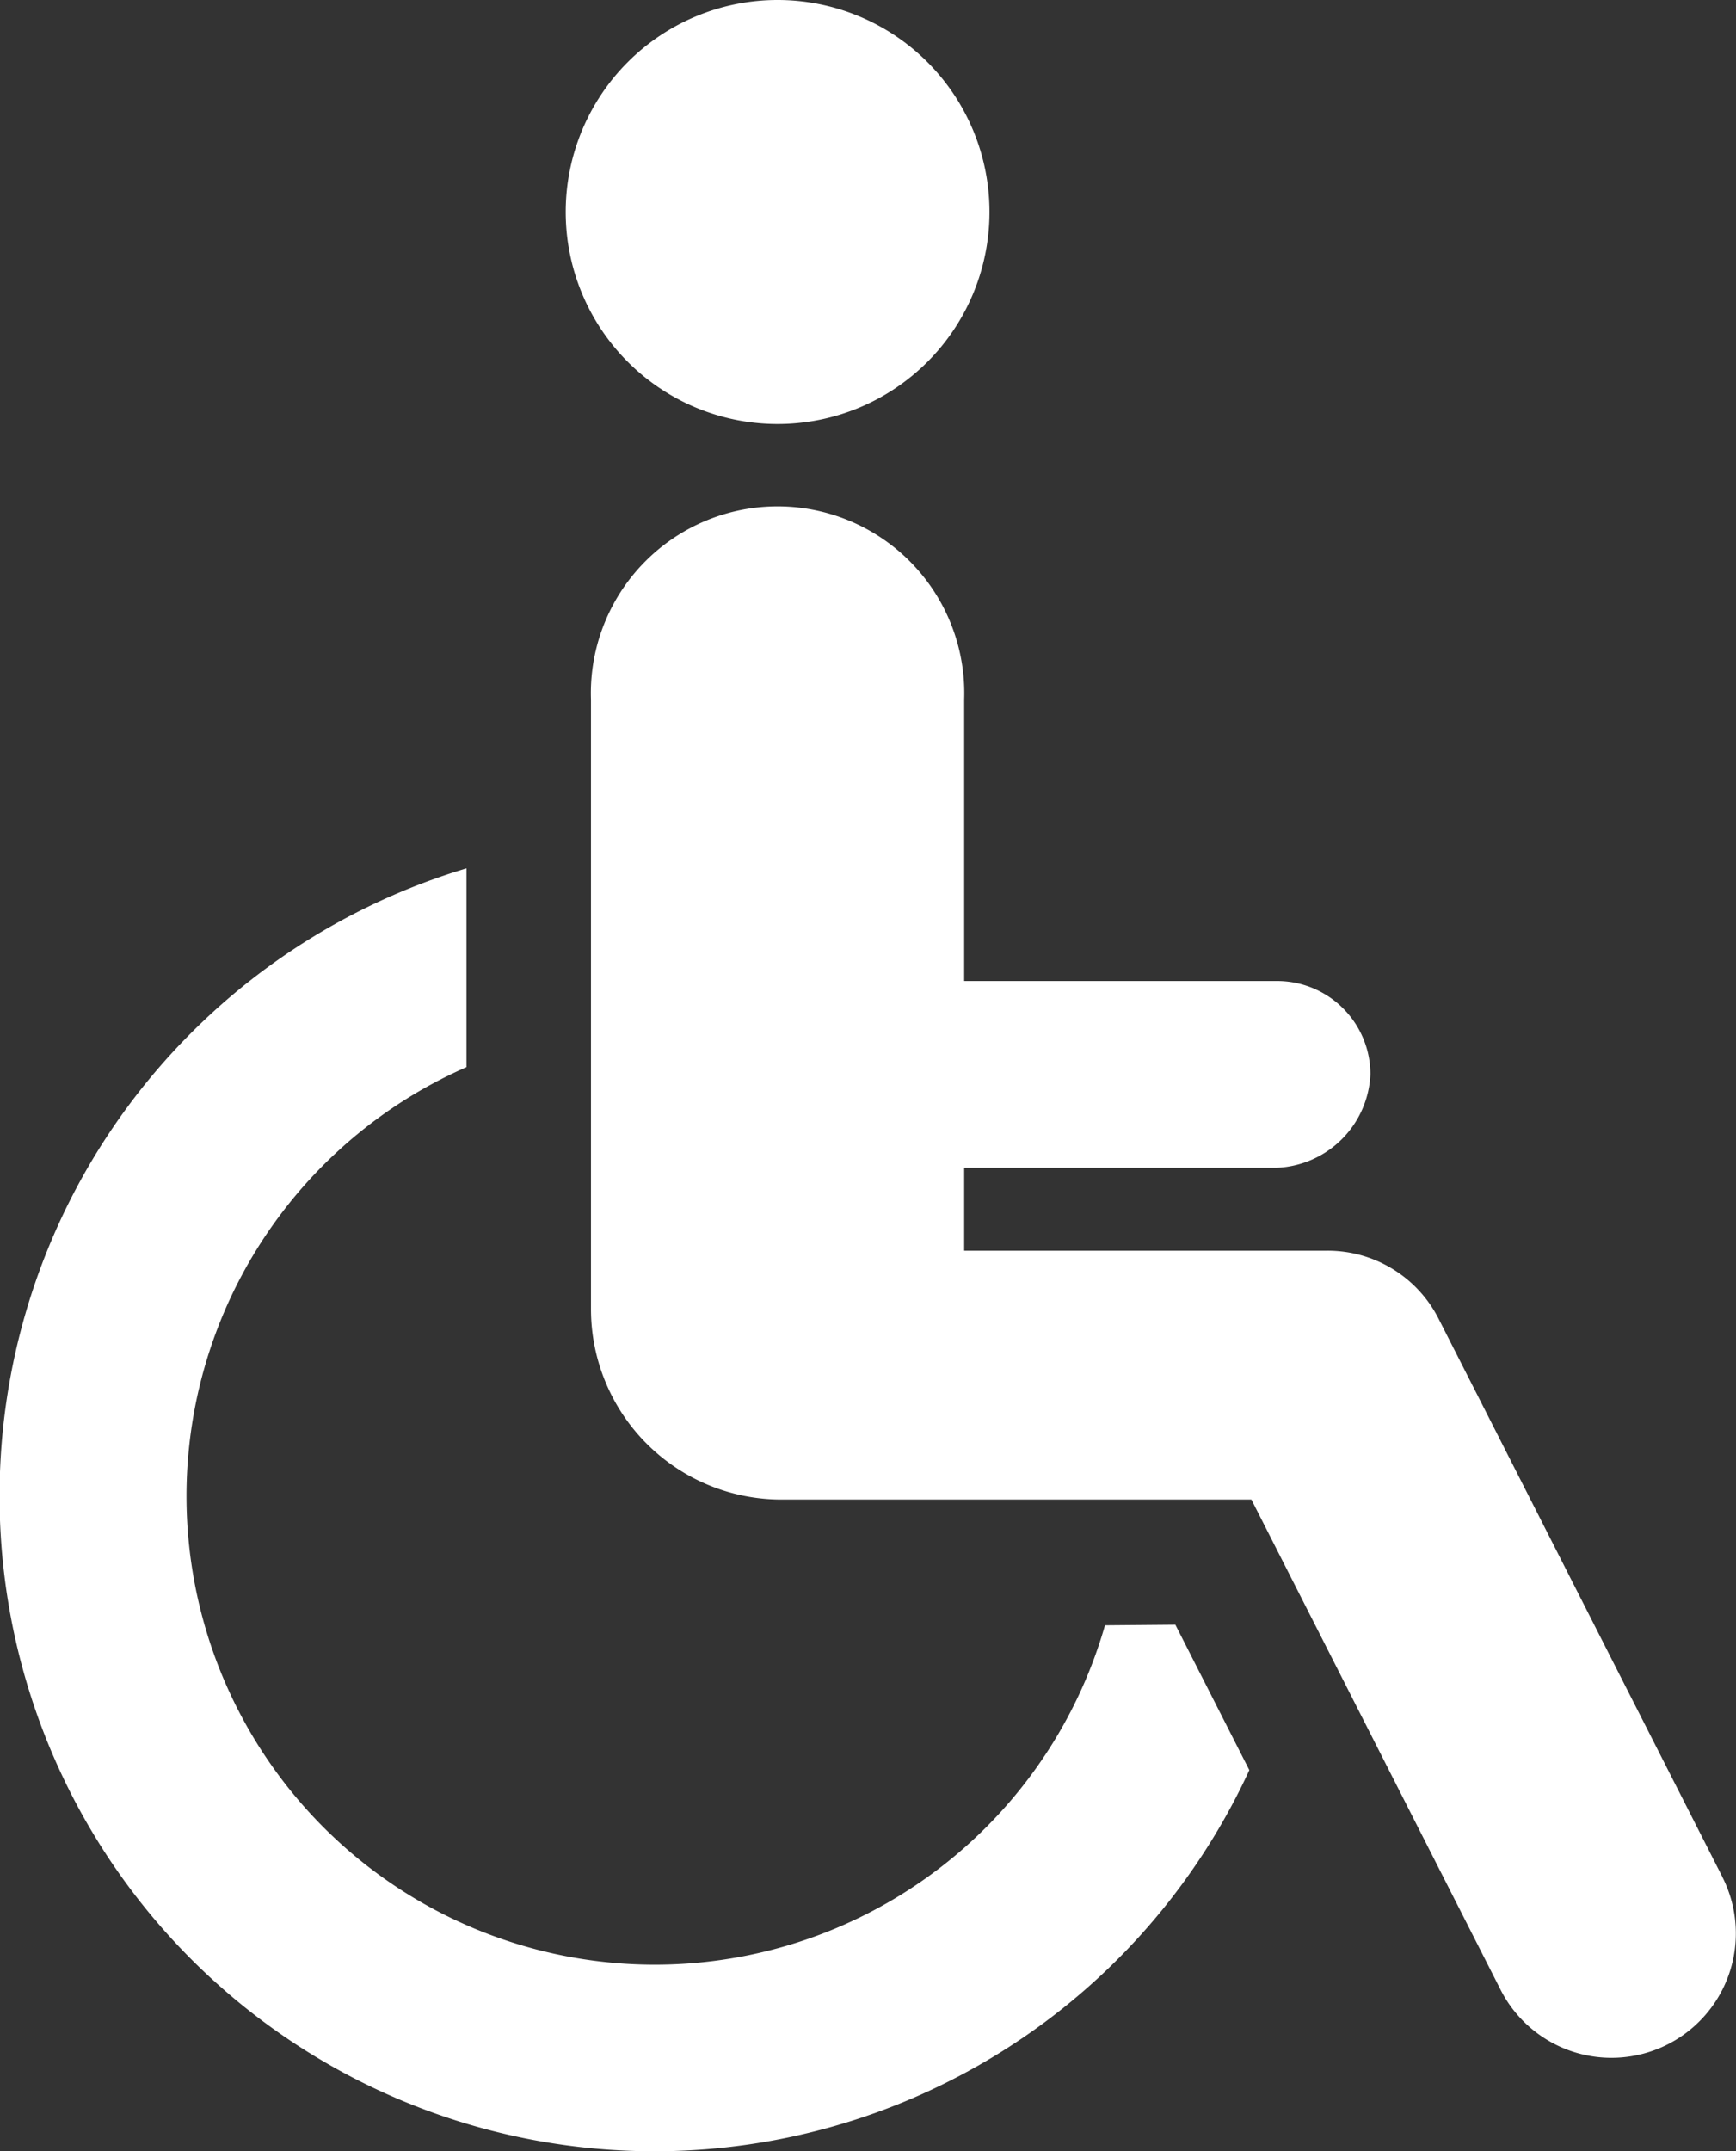 <svg xmlns="http://www.w3.org/2000/svg" width="77.172" height="95.582" viewBox="0 0 77.172 95.582"><rect x="0" y="0" width="77.172" height="95.582" fill="#333333" stroke="none"/><defs><style>.a{fill:#fff;}</style></defs><path class="a" d="M186.244,18.838a9.419,9.419,0,1,0-9.421-9.419A9.422,9.422,0,0,0,186.244,18.838Z" transform="translate(-151.675)"/><path class="a" d="M96.5,232.212a20.818,20.818,0,1,1-28.383-24.8V198.58a29.113,29.113,0,1,0,34.8,40.066l-3.288-6.461Z" transform="translate(-47.38 -159.999)"/><path class="a" d="M232.906,177.9,220.29,153.1a5.523,5.523,0,0,0-4.928-3.024H199.2v-3.685H213.11a4.349,4.349,0,0,0,4.149-4.149,4.147,4.147,0,0,0-4.149-4.148H199.2v-12.5a8.3,8.3,0,1,0-16.59,0V152.67a8.463,8.463,0,0,0,8.463,8.463h20.895l11.079,21.782a5.529,5.529,0,1,0,9.856-5.015Z" transform="translate(-156.339 -94.507)"/></svg>